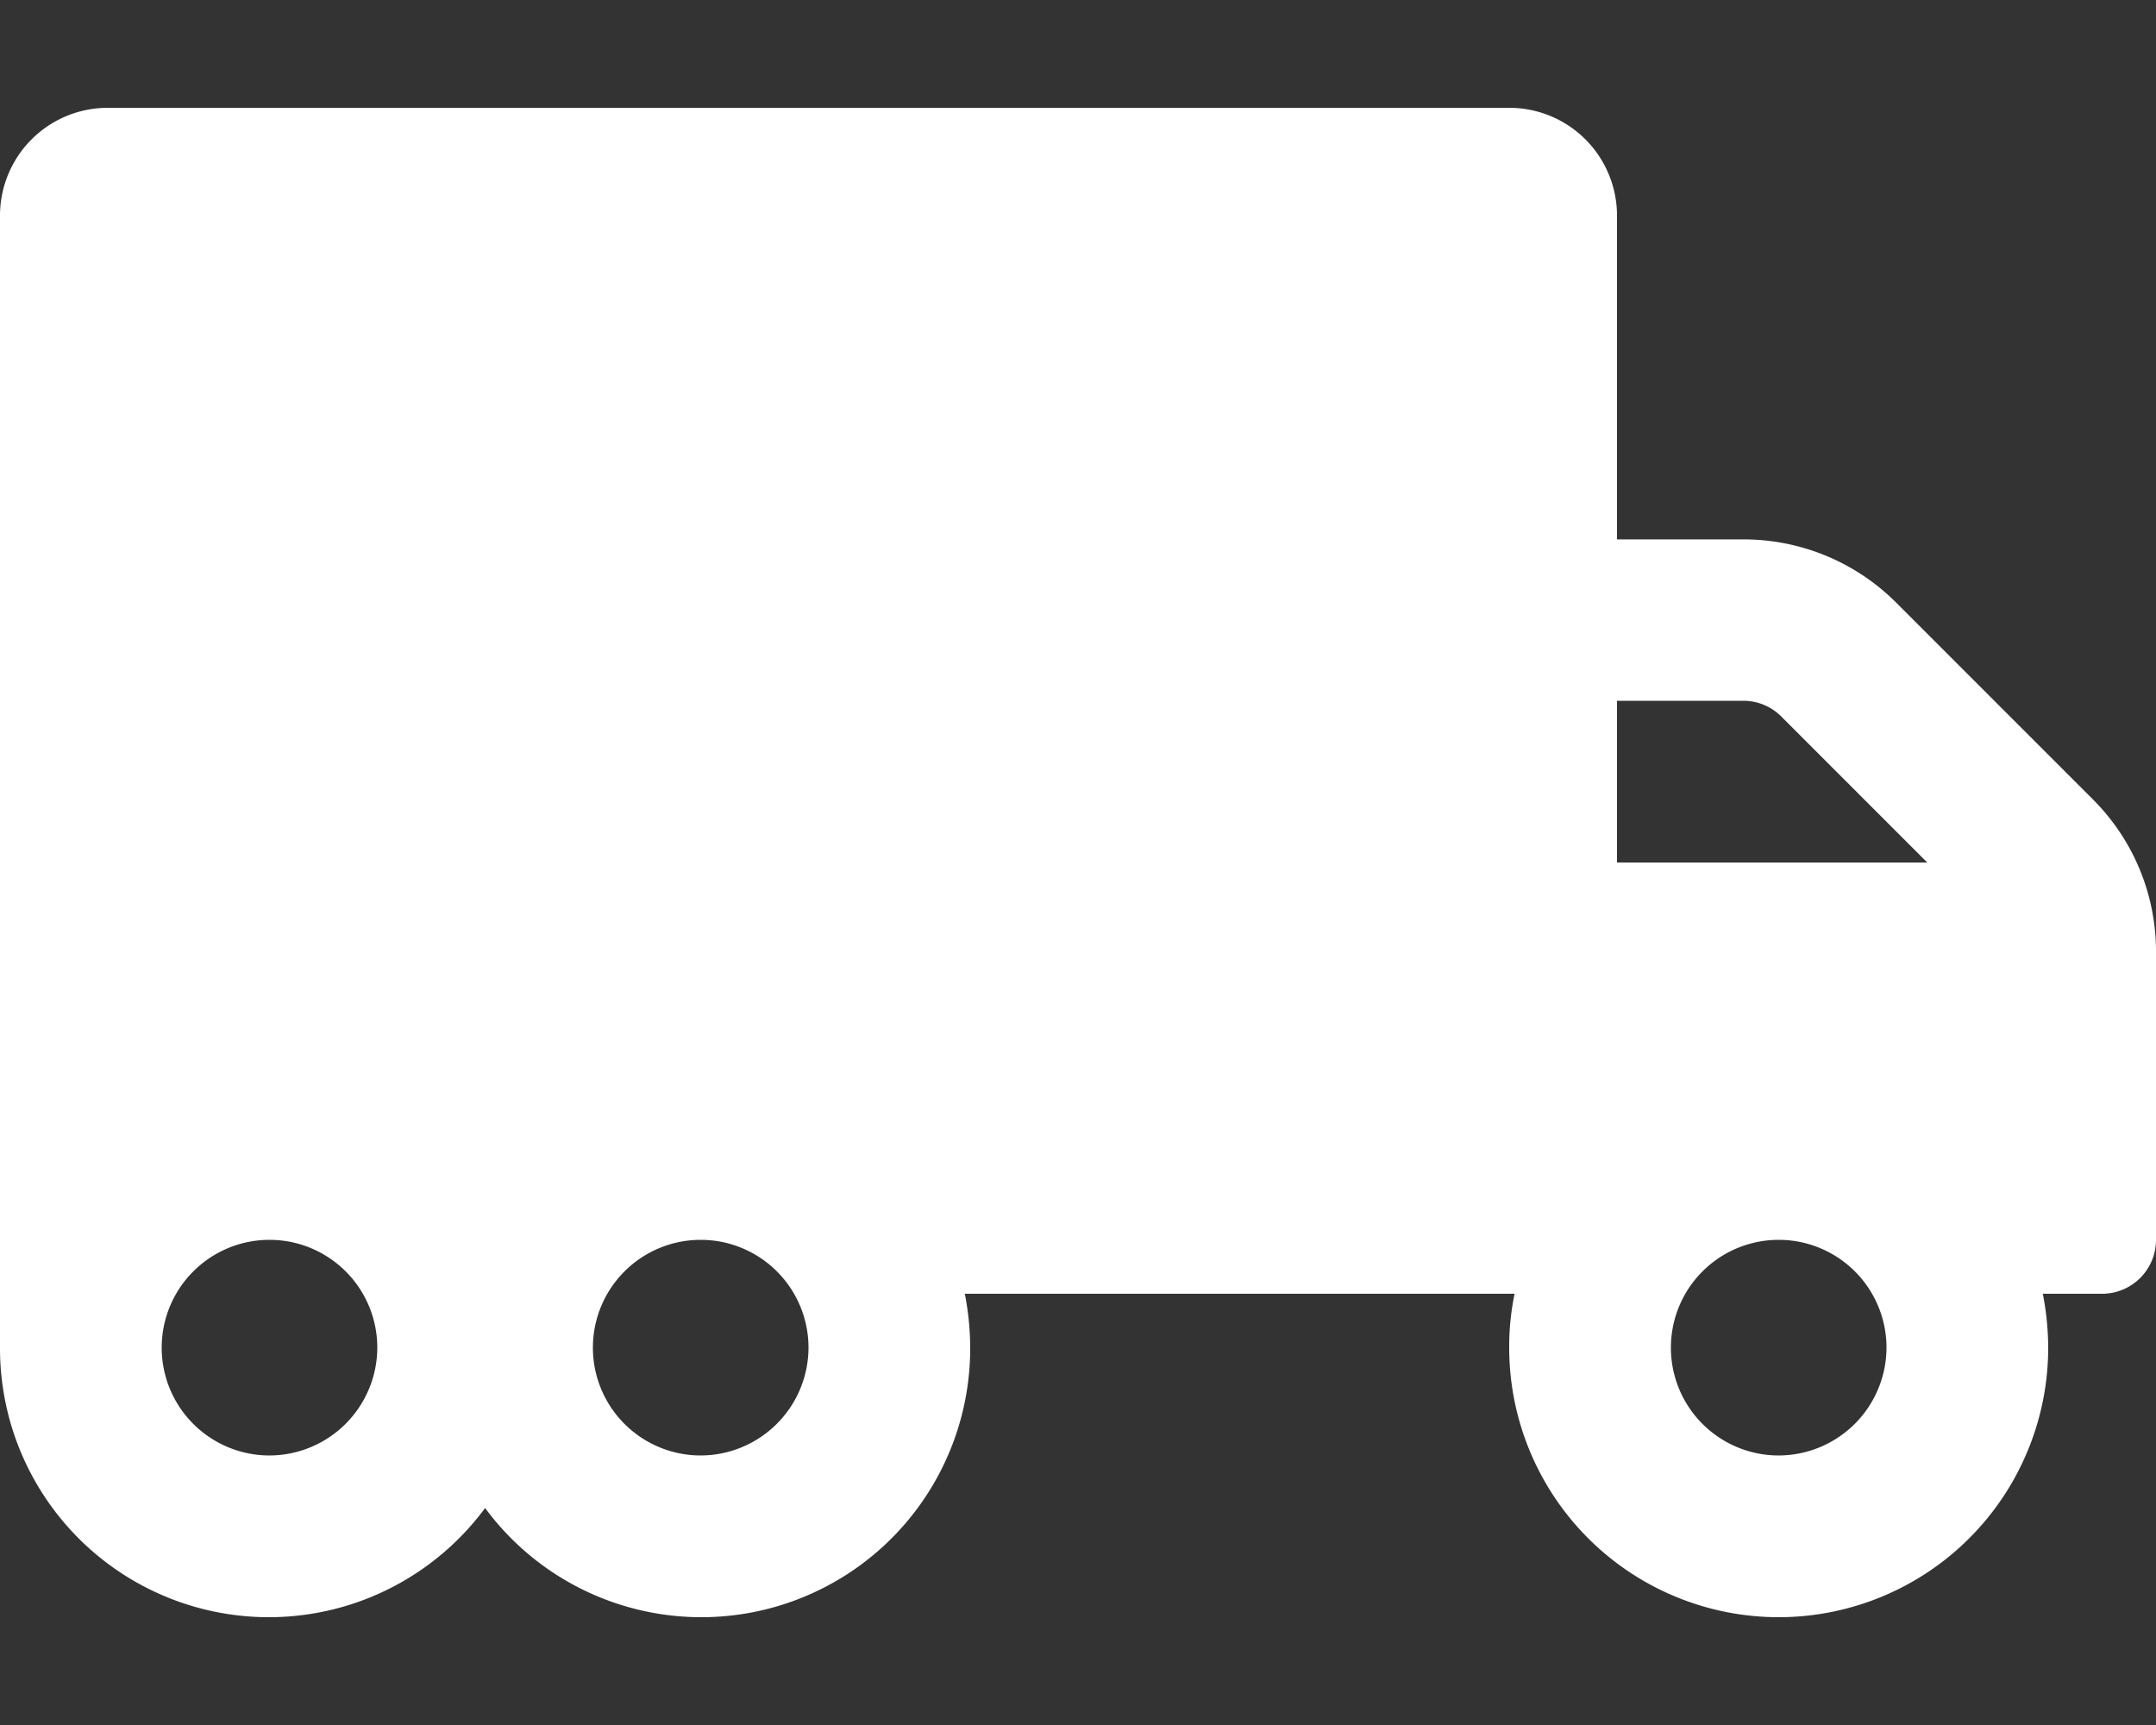 <svg id="Camada_1" data-name="Camada 1" xmlns="http://www.w3.org/2000/svg" viewBox="0 0 640 512"><rect x="0" y="0" width="640" height="512" fill="#333333" stroke="none"/><defs><style>.cls-1{fill:#fff;}</style></defs><title>truck</title><path class="cls-1" d="M621.3,237.3l-58.5-58.5a64,64,0,0,0-45.3-18.7H480V64a32,32,0,0,0-32-32H32A32,32,0,0,0,0,64V400a79.8,79.8,0,0,0,144,47.6A79.8,79.8,0,0,0,288,400a84.28,84.28,0,0,0-1.6-16H449.6a76.86,76.86,0,0,0-1.6,16,80,80,0,0,0,160,0,84.28,84.28,0,0,0-1.6-16H624a16,16,0,0,0,16-16V282.5A63.79,63.79,0,0,0,621.3,237.3ZM80,432a32,32,0,1,1,32-32A32.09,32.09,0,0,1,80,432Zm128,0a32,32,0,1,1,32-32A32.09,32.09,0,0,1,208,432ZM480,208h37.5a15.88,15.88,0,0,1,11.3,4.7L572.1,256H480Zm48,224a32,32,0,1,1,32-32A32.09,32.09,0,0,1,528,432Z"/></svg>